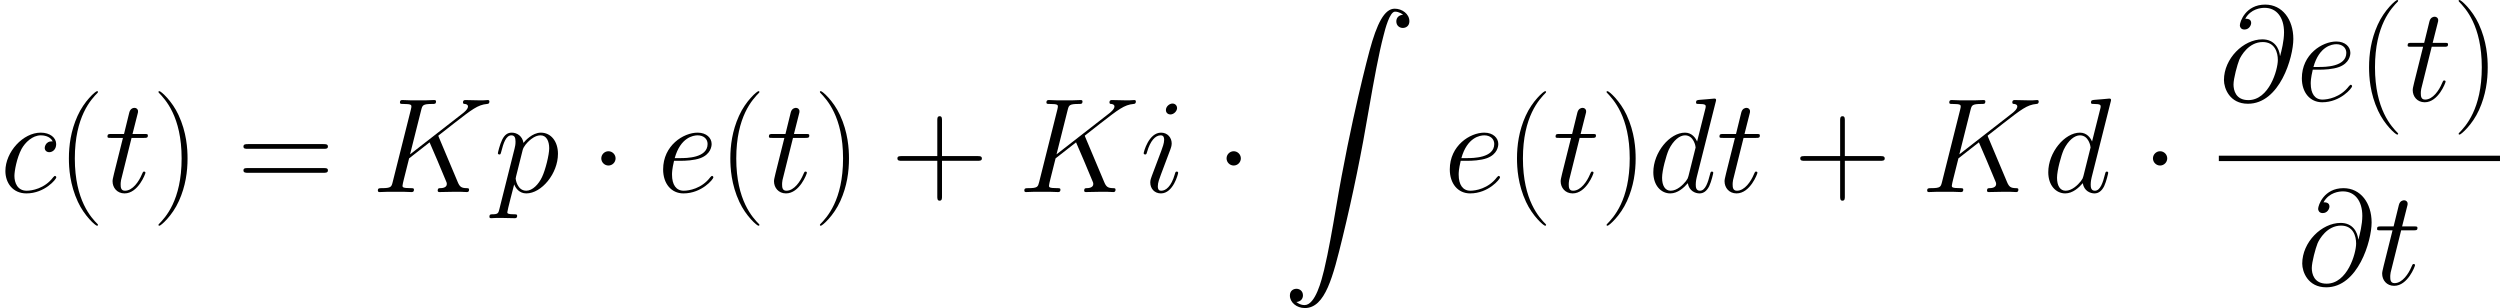 <?xml version='1.0' encoding='UTF-8'?>
<!-- This file was generated by dvisvgm 3.2.2 -->
<svg version='1.1' xmlns='http://www.w3.org/2000/svg' xmlns:xlink='http://www.w3.org/1999/xlink' width='295.791pt' height='36.451pt' viewBox='84.633 78.705 295.791 36.451'>
<defs>
<path id='g1-1' d='M3.061-3.985C3.061-4.447 2.678-4.83 2.216-4.83S1.371-4.447 1.371-3.985S1.753-3.14 2.216-3.14S3.061-3.523 3.061-3.985Z'/>
<path id='g2-64' d='M7.237-5.324C7.141-6.217 6.583-7.285 5.149-7.285C2.901-7.285 .606-5.005 .606-2.471C.606-1.498 1.275 .335 3.443 .335C7.205 .335 8.815-5.149 8.815-7.333C8.815-9.628 7.524-11.397 5.483-11.397C3.172-11.397 2.487-9.373 2.487-8.942C2.487-8.799 2.582-8.448 3.029-8.448C3.587-8.448 3.826-8.958 3.826-9.229C3.826-9.724 3.332-9.724 3.124-9.724C3.778-10.903 4.989-11.015 5.42-11.015C6.822-11.015 7.715-9.899 7.715-8.114C7.715-7.093 7.412-5.914 7.253-5.324H7.237ZM3.491-.096C1.993-.096 1.737-1.275 1.737-1.945C1.737-2.646 2.184-4.288 2.423-4.878C2.63-5.356 3.539-6.966 5.197-6.966C6.647-6.966 6.982-5.707 6.982-4.846C6.982-3.666 5.946-.096 3.491-.096Z'/>
<path id='g2-75' d='M7.97-6.44C7.954-6.488 7.89-6.615 7.89-6.663C7.89-6.679 7.906-6.695 8.177-6.902L9.724-8.114C11.86-9.771 12.561-10.329 13.661-10.425C13.772-10.441 13.932-10.441 13.932-10.712C13.932-10.807 13.884-10.887 13.756-10.887C13.581-10.887 13.39-10.855 13.214-10.855H12.609C12.115-10.855 11.589-10.887 11.11-10.887C10.999-10.887 10.807-10.887 10.807-10.6C10.807-10.441 10.919-10.425 11.015-10.425C11.19-10.409 11.397-10.345 11.397-10.122C11.397-9.803 10.919-9.421 10.792-9.325L4.543-4.463L5.866-9.724C6.009-10.266 6.041-10.425 7.173-10.425C7.476-10.425 7.619-10.425 7.619-10.728C7.619-10.887 7.46-10.887 7.38-10.887C7.093-10.887 6.759-10.855 6.456-10.855H4.575C4.288-10.855 3.937-10.887 3.65-10.887C3.523-10.887 3.347-10.887 3.347-10.584C3.347-10.425 3.491-10.425 3.73-10.425C4.702-10.425 4.702-10.297 4.702-10.122C4.702-10.09 4.702-9.995 4.639-9.755L2.487-1.18C2.343-.622 2.311-.462 1.196-.462C.893-.462 .733-.462 .733-.175C.733 0 .877 0 .972 0C1.275 0 1.594-.032 1.897-.032H3.762C4.065-.032 4.4 0 4.702 0C4.83 0 5.005 0 5.005-.303C5.005-.462 4.862-.462 4.623-.462C3.65-.462 3.65-.59 3.65-.749C3.65-.861 3.746-1.259 3.81-1.514L4.431-3.985L6.854-5.882C7.317-4.862 8.161-2.821 8.815-1.259C8.863-1.164 8.895-1.068 8.895-.956C8.895-.478 8.257-.462 8.114-.462S7.811-.462 7.811-.159C7.811 0 7.986 0 8.034 0C8.592 0 9.182-.032 9.739-.032H10.505C10.744-.032 11.015 0 11.254 0C11.349 0 11.525 0 11.525-.303C11.525-.462 11.381-.462 11.222-.462C10.632-.478 10.425-.606 10.186-1.18L7.97-6.44Z'/>
<path id='g2-99' d='M6.233-5.994C5.93-5.994 5.786-5.994 5.563-5.802C5.467-5.723 5.292-5.483 5.292-5.228C5.292-4.91 5.531-4.718 5.834-4.718C6.217-4.718 6.647-5.037 6.647-5.675C6.647-6.44 5.914-7.03 4.814-7.03C2.726-7.03 .638-4.75 .638-2.487C.638-1.1 1.498 .159 3.124 .159C5.292 .159 6.663-1.53 6.663-1.737C6.663-1.833 6.567-1.913 6.504-1.913C6.456-1.913 6.44-1.897 6.296-1.753C5.276-.399 3.762-.159 3.156-.159C2.056-.159 1.706-1.116 1.706-1.913C1.706-2.471 1.977-4.017 2.55-5.101C2.965-5.85 3.826-6.711 4.83-6.711C5.037-6.711 5.914-6.679 6.233-5.994Z'/>
<path id='g2-100' d='M8.018-10.664C8.034-10.728 8.066-10.823 8.066-10.903C8.066-11.063 7.906-11.063 7.874-11.063C7.859-11.063 7.077-10.999 6.998-10.983C6.727-10.967 6.488-10.935 6.201-10.919C5.802-10.887 5.691-10.871 5.691-10.584C5.691-10.425 5.818-10.425 6.041-10.425C6.822-10.425 6.838-10.281 6.838-10.122C6.838-10.026 6.806-9.899 6.791-9.851L5.818-5.978C5.643-6.392 5.212-7.03 4.384-7.03C2.582-7.03 .638-4.702 .638-2.343C.638-.765 1.562 .159 2.646 .159C3.523 .159 4.272-.526 4.718-1.052C4.878-.112 5.627 .159 6.105 .159S6.966-.128 7.253-.701C7.508-1.243 7.731-2.216 7.731-2.279C7.731-2.359 7.667-2.423 7.572-2.423C7.428-2.423 7.412-2.343 7.348-2.104C7.109-1.164 6.806-.159 6.153-.159C5.691-.159 5.659-.574 5.659-.893C5.659-.956 5.659-1.291 5.77-1.737L8.018-10.664ZM4.798-1.897C4.718-1.626 4.718-1.594 4.495-1.291C4.144-.845 3.443-.159 2.694-.159C2.04-.159 1.674-.749 1.674-1.69C1.674-2.566 2.168-4.352 2.471-5.021C3.013-6.137 3.762-6.711 4.384-6.711C5.436-6.711 5.643-5.404 5.643-5.276C5.643-5.26 5.595-5.053 5.579-5.021L4.798-1.897Z'/>
<path id='g2-101' d='M2.853-3.698C3.284-3.698 4.368-3.73 5.133-4.017C6.344-4.479 6.456-5.404 6.456-5.691C6.456-6.392 5.85-7.03 4.798-7.03C3.124-7.03 .717-5.515 .717-2.678C.717-1.004 1.674 .159 3.124 .159C5.292 .159 6.663-1.53 6.663-1.737C6.663-1.833 6.567-1.913 6.504-1.913C6.456-1.913 6.44-1.897 6.296-1.753C5.276-.399 3.762-.159 3.156-.159C2.248-.159 1.769-.877 1.769-2.056C1.769-2.279 1.769-2.678 2.008-3.698H2.853ZM2.088-4.017C2.774-6.472 4.288-6.711 4.798-6.711C5.499-6.711 5.978-6.296 5.978-5.691C5.978-4.017 3.427-4.017 2.758-4.017H2.088Z'/>
<path id='g2-105' d='M4.511-2.279C4.511-2.359 4.447-2.423 4.352-2.423C4.208-2.423 4.192-2.375 4.113-2.104C3.698-.654 3.045-.159 2.519-.159C2.327-.159 2.104-.207 2.104-.685C2.104-1.116 2.295-1.594 2.471-2.072L3.587-5.037C3.634-5.165 3.746-5.452 3.746-5.754C3.746-6.424 3.268-7.03 2.487-7.03C1.02-7.03 .43-4.718 .43-4.591C.43-4.527 .494-4.447 .606-4.447C.749-4.447 .765-4.511 .829-4.734C1.211-6.073 1.817-6.711 2.439-6.711C2.582-6.711 2.853-6.695 2.853-6.185C2.853-5.77 2.646-5.244 2.519-4.894L1.403-1.929C1.307-1.674 1.211-1.419 1.211-1.132C1.211-.414 1.706 .159 2.471 .159C3.937 .159 4.511-2.168 4.511-2.279ZM4.384-9.947C4.384-10.186 4.192-10.473 3.842-10.473C3.475-10.473 3.061-10.122 3.061-9.708C3.061-9.309 3.395-9.182 3.587-9.182C4.017-9.182 4.384-9.596 4.384-9.947Z'/>
<path id='g2-112' d='M.685 2.024C.574 2.503 .51 2.63-.143 2.63C-.335 2.63-.494 2.63-.494 2.933C-.494 2.965-.478 3.092-.303 3.092C-.096 3.092 .128 3.061 .335 3.061H1.02C1.355 3.061 2.168 3.092 2.503 3.092C2.598 3.092 2.79 3.092 2.79 2.805C2.79 2.63 2.678 2.63 2.407 2.63C1.674 2.63 1.626 2.519 1.626 2.391C1.626 2.2 2.343-.542 2.439-.909C2.614-.462 3.045 .159 3.873 .159C5.675 .159 7.619-2.184 7.619-4.527C7.619-5.994 6.791-7.03 5.595-7.03C4.575-7.03 3.714-6.041 3.539-5.818C3.411-6.615 2.79-7.03 2.152-7.03C1.69-7.03 1.323-6.806 1.02-6.201C.733-5.627 .51-4.655 .51-4.591S.574-4.447 .685-4.447C.813-4.447 .829-4.463 .925-4.83C1.164-5.77 1.467-6.711 2.104-6.711C2.471-6.711 2.598-6.456 2.598-5.978C2.598-5.595 2.55-5.436 2.487-5.149L.685 2.024ZM3.443-4.973C3.555-5.42 4.001-5.882 4.256-6.105C4.431-6.265 4.957-6.711 5.563-6.711C6.265-6.711 6.583-6.009 6.583-5.181C6.583-4.415 6.137-2.614 5.738-1.785C5.34-.925 4.607-.159 3.873-.159C2.79-.159 2.614-1.53 2.614-1.594C2.614-1.642 2.646-1.769 2.662-1.849L3.443-4.973Z'/>
<path id='g2-116' d='M3.204-6.408H4.67C4.973-6.408 5.133-6.408 5.133-6.695C5.133-6.87 5.037-6.87 4.718-6.87H3.316L3.905-9.198C3.969-9.421 3.969-9.453 3.969-9.564C3.969-9.819 3.762-9.963 3.555-9.963C3.427-9.963 3.061-9.915 2.933-9.405L2.311-6.87H.813C.494-6.87 .351-6.87 .351-6.567C.351-6.408 .462-6.408 .765-6.408H2.184L1.132-2.2C1.004-1.642 .956-1.482 .956-1.275C.956-.526 1.482 .159 2.375 .159C3.985 .159 4.846-2.168 4.846-2.279C4.846-2.375 4.782-2.423 4.686-2.423C4.655-2.423 4.591-2.423 4.559-2.359C4.543-2.343 4.527-2.327 4.415-2.072C4.081-1.275 3.347-.159 2.423-.159C1.945-.159 1.913-.558 1.913-.909C1.913-.925 1.913-1.227 1.961-1.419L3.204-6.408Z'/>
<path id='g3-40' d='M4.878 3.889C4.878 3.873 4.878 3.842 4.83 3.794C4.097 3.045 2.136 1.004 2.136-3.969S4.065-10.967 4.846-11.764C4.846-11.78 4.878-11.812 4.878-11.86S4.83-11.939 4.766-11.939C4.591-11.939 3.236-10.76 2.455-9.006C1.658-7.237 1.435-5.515 1.435-3.985C1.435-2.837 1.546-.893 2.503 1.164C3.268 2.821 4.575 3.985 4.766 3.985C4.846 3.985 4.878 3.953 4.878 3.889Z'/>
<path id='g3-41' d='M4.192-3.969C4.192-5.117 4.081-7.062 3.124-9.118C2.359-10.776 1.052-11.939 .861-11.939C.813-11.939 .749-11.923 .749-11.844C.749-11.812 .765-11.796 .781-11.764C1.546-10.967 3.491-8.942 3.491-3.985C3.491 .988 1.562 3.013 .781 3.81C.765 3.842 .749 3.858 .749 3.889C.749 3.969 .813 3.985 .861 3.985C1.036 3.985 2.391 2.805 3.172 1.052C3.969-.717 4.192-2.439 4.192-3.969Z'/>
<path id='g3-43' d='M6.009-3.698H10.234C10.457-3.698 10.728-3.698 10.728-3.969C10.728-4.256 10.473-4.256 10.234-4.256H6.009V-8.48C6.009-8.703 6.009-8.974 5.738-8.974C5.452-8.974 5.452-8.719 5.452-8.48V-4.256H1.227C1.004-4.256 .733-4.256 .733-3.985C.733-3.698 .988-3.698 1.227-3.698H5.452V.526C5.452 .749 5.452 1.02 5.723 1.02C6.009 1.02 6.009 .765 6.009 .526V-3.698Z'/>
<path id='g3-61' d='M10.25-5.117C10.489-5.117 10.728-5.117 10.728-5.388C10.728-5.675 10.457-5.675 10.186-5.675H1.275C1.004-5.675 .733-5.675 .733-5.388C.733-5.117 .972-5.117 1.211-5.117H10.25ZM10.186-2.279C10.457-2.279 10.728-2.279 10.728-2.566C10.728-2.837 10.489-2.837 10.25-2.837H1.211C.972-2.837 .733-2.837 .733-2.566C.733-2.279 1.004-2.279 1.275-2.279H10.186Z'/>
<path id='g0-90' d='M1.658 34.702C2.168 34.67 2.439 34.319 2.439 33.921C2.439 33.395 2.04 33.14 1.674 33.14C1.291 33.14 .893 33.379 .893 33.937C.893 34.75 1.69 35.419 2.662 35.419C5.085 35.419 5.994 31.689 7.125 27.067C8.353 22.029 9.389 16.944 10.25 11.828C10.839 8.432 11.429 5.244 11.971 3.188C12.162 2.407 12.704 .351 13.326 .351C13.82 .351 14.219 .654 14.282 .717C13.756 .749 13.485 1.1 13.485 1.498C13.485 2.024 13.884 2.279 14.251 2.279C14.633 2.279 15.032 2.04 15.032 1.482C15.032 .622 14.171 0 13.294 0C12.083 0 11.19 1.737 10.313 4.989C10.266 5.165 8.098 13.167 6.344 23.592C5.93 26.03 5.467 28.692 4.941 30.908C4.655 32.072 3.921 35.068 2.63 35.068C2.056 35.068 1.674 34.702 1.658 34.702Z'/>
</defs>
<g id='page1'>
<use x='84.633' y='101.429' xlink:href='#g2-99'/>
<use x='91.35' y='101.429' xlink:href='#g3-40'/>
<use x='96.995' y='101.429' xlink:href='#g2-116'/>
<use x='102.631' y='101.429' xlink:href='#g3-41'/>
<use x='112.704' y='101.429' xlink:href='#g3-61'/>
<use x='128.606' y='101.429' xlink:href='#g2-75'/>
<use x='143.03' y='101.429' xlink:href='#g2-112'/>
<use x='154.405' y='101.429' xlink:href='#g1-1'/>
<use x='162.375' y='101.429' xlink:href='#g2-101'/>
<use x='169.609' y='101.429' xlink:href='#g3-40'/>
<use x='175.254' y='101.429' xlink:href='#g2-116'/>
<use x='180.89' y='101.429' xlink:href='#g3-41'/>
<use x='190.078' y='101.429' xlink:href='#g3-43'/>
<use x='205.094' y='101.429' xlink:href='#g2-75'/>
<use x='219.518' y='101.429' xlink:href='#g2-105'/>
<use x='228.385' y='101.429' xlink:href='#g1-1'/>
<use x='236.355' y='79.733' xlink:href='#g0-90'/>
<use x='255.45' y='101.429' xlink:href='#g2-101'/>
<use x='262.684' y='101.429' xlink:href='#g3-40'/>
<use x='268.329' y='101.429' xlink:href='#g2-116'/>
<use x='273.965' y='101.429' xlink:href='#g3-41'/>
<use x='279.61' y='101.429' xlink:href='#g2-100'/>
<use x='287.72' y='101.429' xlink:href='#g2-116'/>
<use x='296.899' y='101.429' xlink:href='#g3-43'/>
<use x='311.915' y='101.429' xlink:href='#g2-75'/>
<use x='326.339' y='101.429' xlink:href='#g2-100'/>
<use x='337.991' y='101.429' xlink:href='#g1-1'/>
<use x='347.157' y='90.646' xlink:href='#g2-64'/>
<use x='356.263' y='90.646' xlink:href='#g2-101'/>
<use x='363.497' y='90.646' xlink:href='#g3-40'/>
<use x='369.142' y='90.646' xlink:href='#g2-116'/>
<use x='374.779' y='90.646' xlink:href='#g3-41'/>
<rect x='347.157' y='97.126' height='.638' width='33.266'/>
<use x='356.419' y='112.364' xlink:href='#g2-64'/>
<use x='365.525' y='112.364' xlink:href='#g2-116'/>
</g>
</svg>